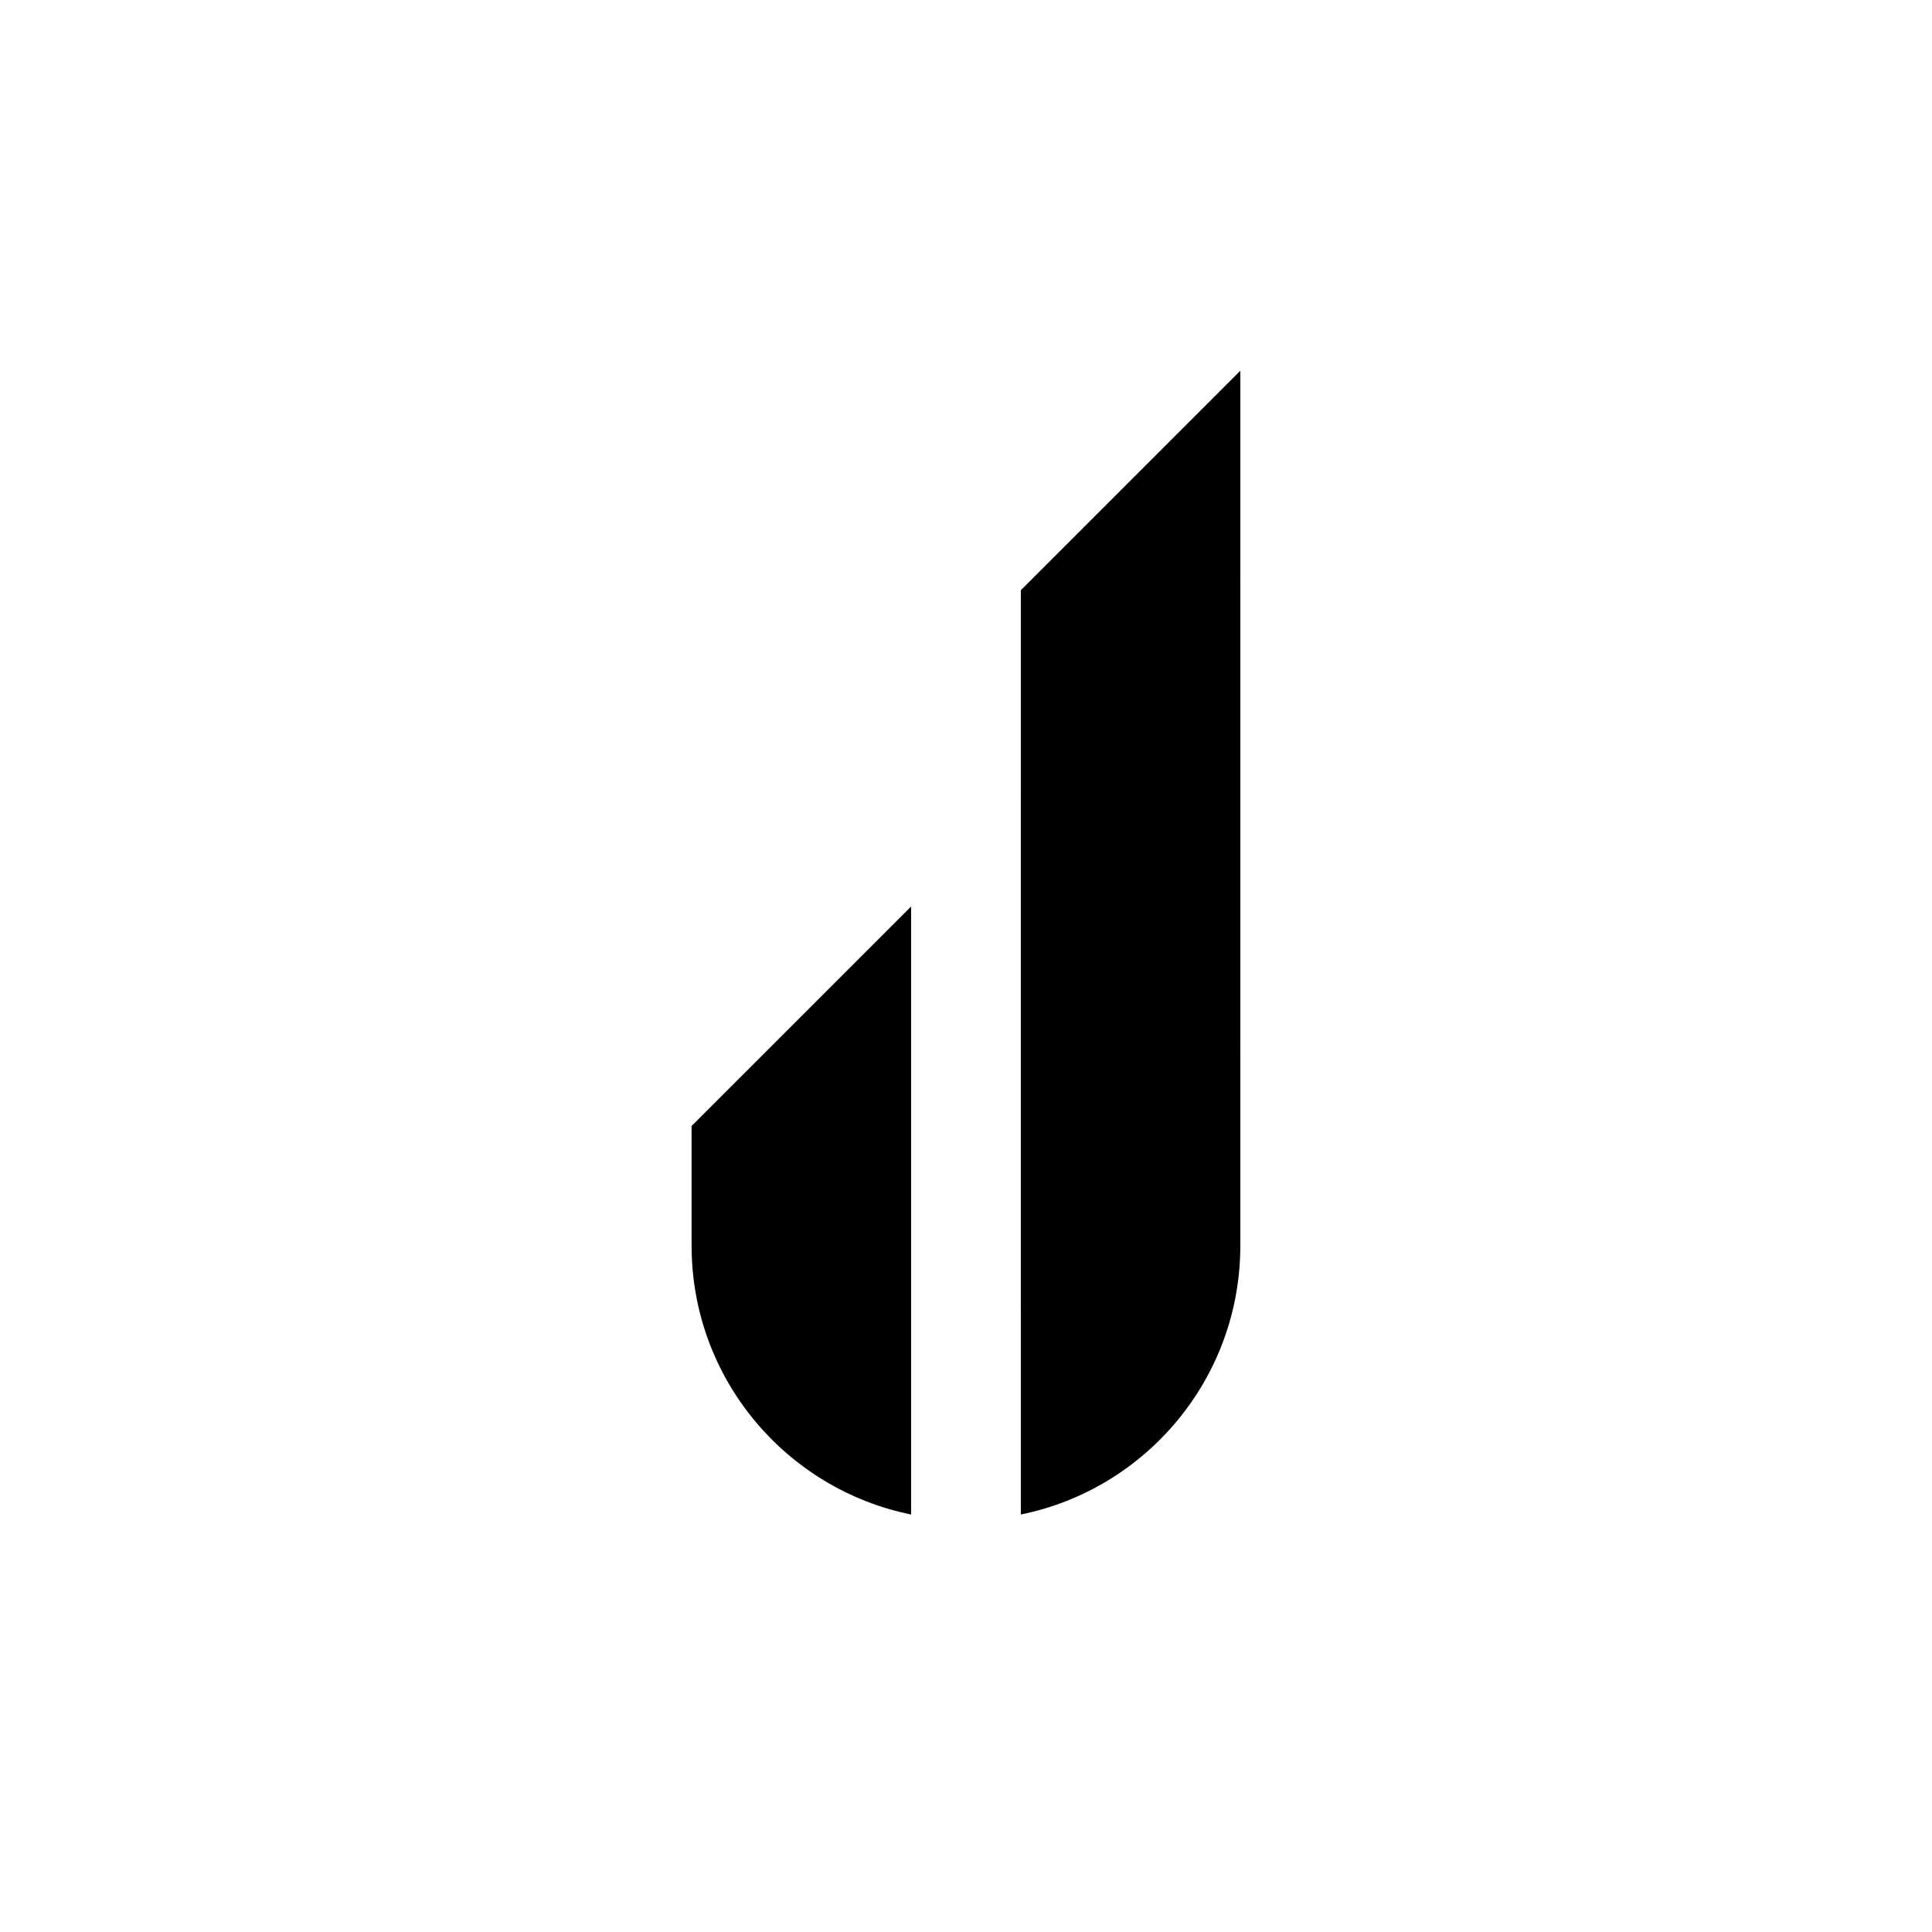 <svg xmlns="http://www.w3.org/2000/svg" xmlns:xlink="http://www.w3.org/1999/xlink" width="500" zoomAndPan="magnify" viewBox="0 0 375 375" height="500" preserveAspectRatio="xMidYMid meet" version="1.0"><defs><clipPath id="38dbe0deb6"><path d="M 198.09 71.961 L 240.738 71.961 L 240.738 253.879 L 198.09 253.879 Z M 198.09 71.961 " clip-rule="nonzero"/></clipPath><clipPath id="088c482176"><path d="M 198.09 112.047 L 240.738 112.047 L 240.738 293.965 L 198.09 293.965 Z M 198.09 112.047 " clip-rule="nonzero"/></clipPath><clipPath id="3c3469fcba"><path d="M 134.238 175.898 L 176.879 175.898 L 176.879 293.965 L 134.238 293.965 Z M 134.238 175.898 " clip-rule="nonzero"/></clipPath></defs><g clip-path="url(#38dbe0deb6)"><path fill="#000000" d="M 198.145 114.562 L 198.145 253.879 C 222.449 248.945 240.746 227.457 240.746 201.691 L 240.746 71.961 L 198.145 114.562 " fill-opacity="1" fill-rule="nonzero"/></g><g clip-path="url(#088c482176)"><path fill="#000000" d="M 198.145 154.648 L 198.145 293.965 C 222.449 289.031 240.746 267.543 240.746 241.777 L 240.746 112.047 L 198.145 154.648 " fill-opacity="1" fill-rule="nonzero"/></g><g clip-path="url(#3c3469fcba)"><path fill="#000000" d="M 134.238 218.551 L 134.238 241.777 C 134.238 267.543 152.535 289.031 176.844 293.965 L 176.844 175.949 L 134.238 218.551 " fill-opacity="1" fill-rule="nonzero"/></g></svg>